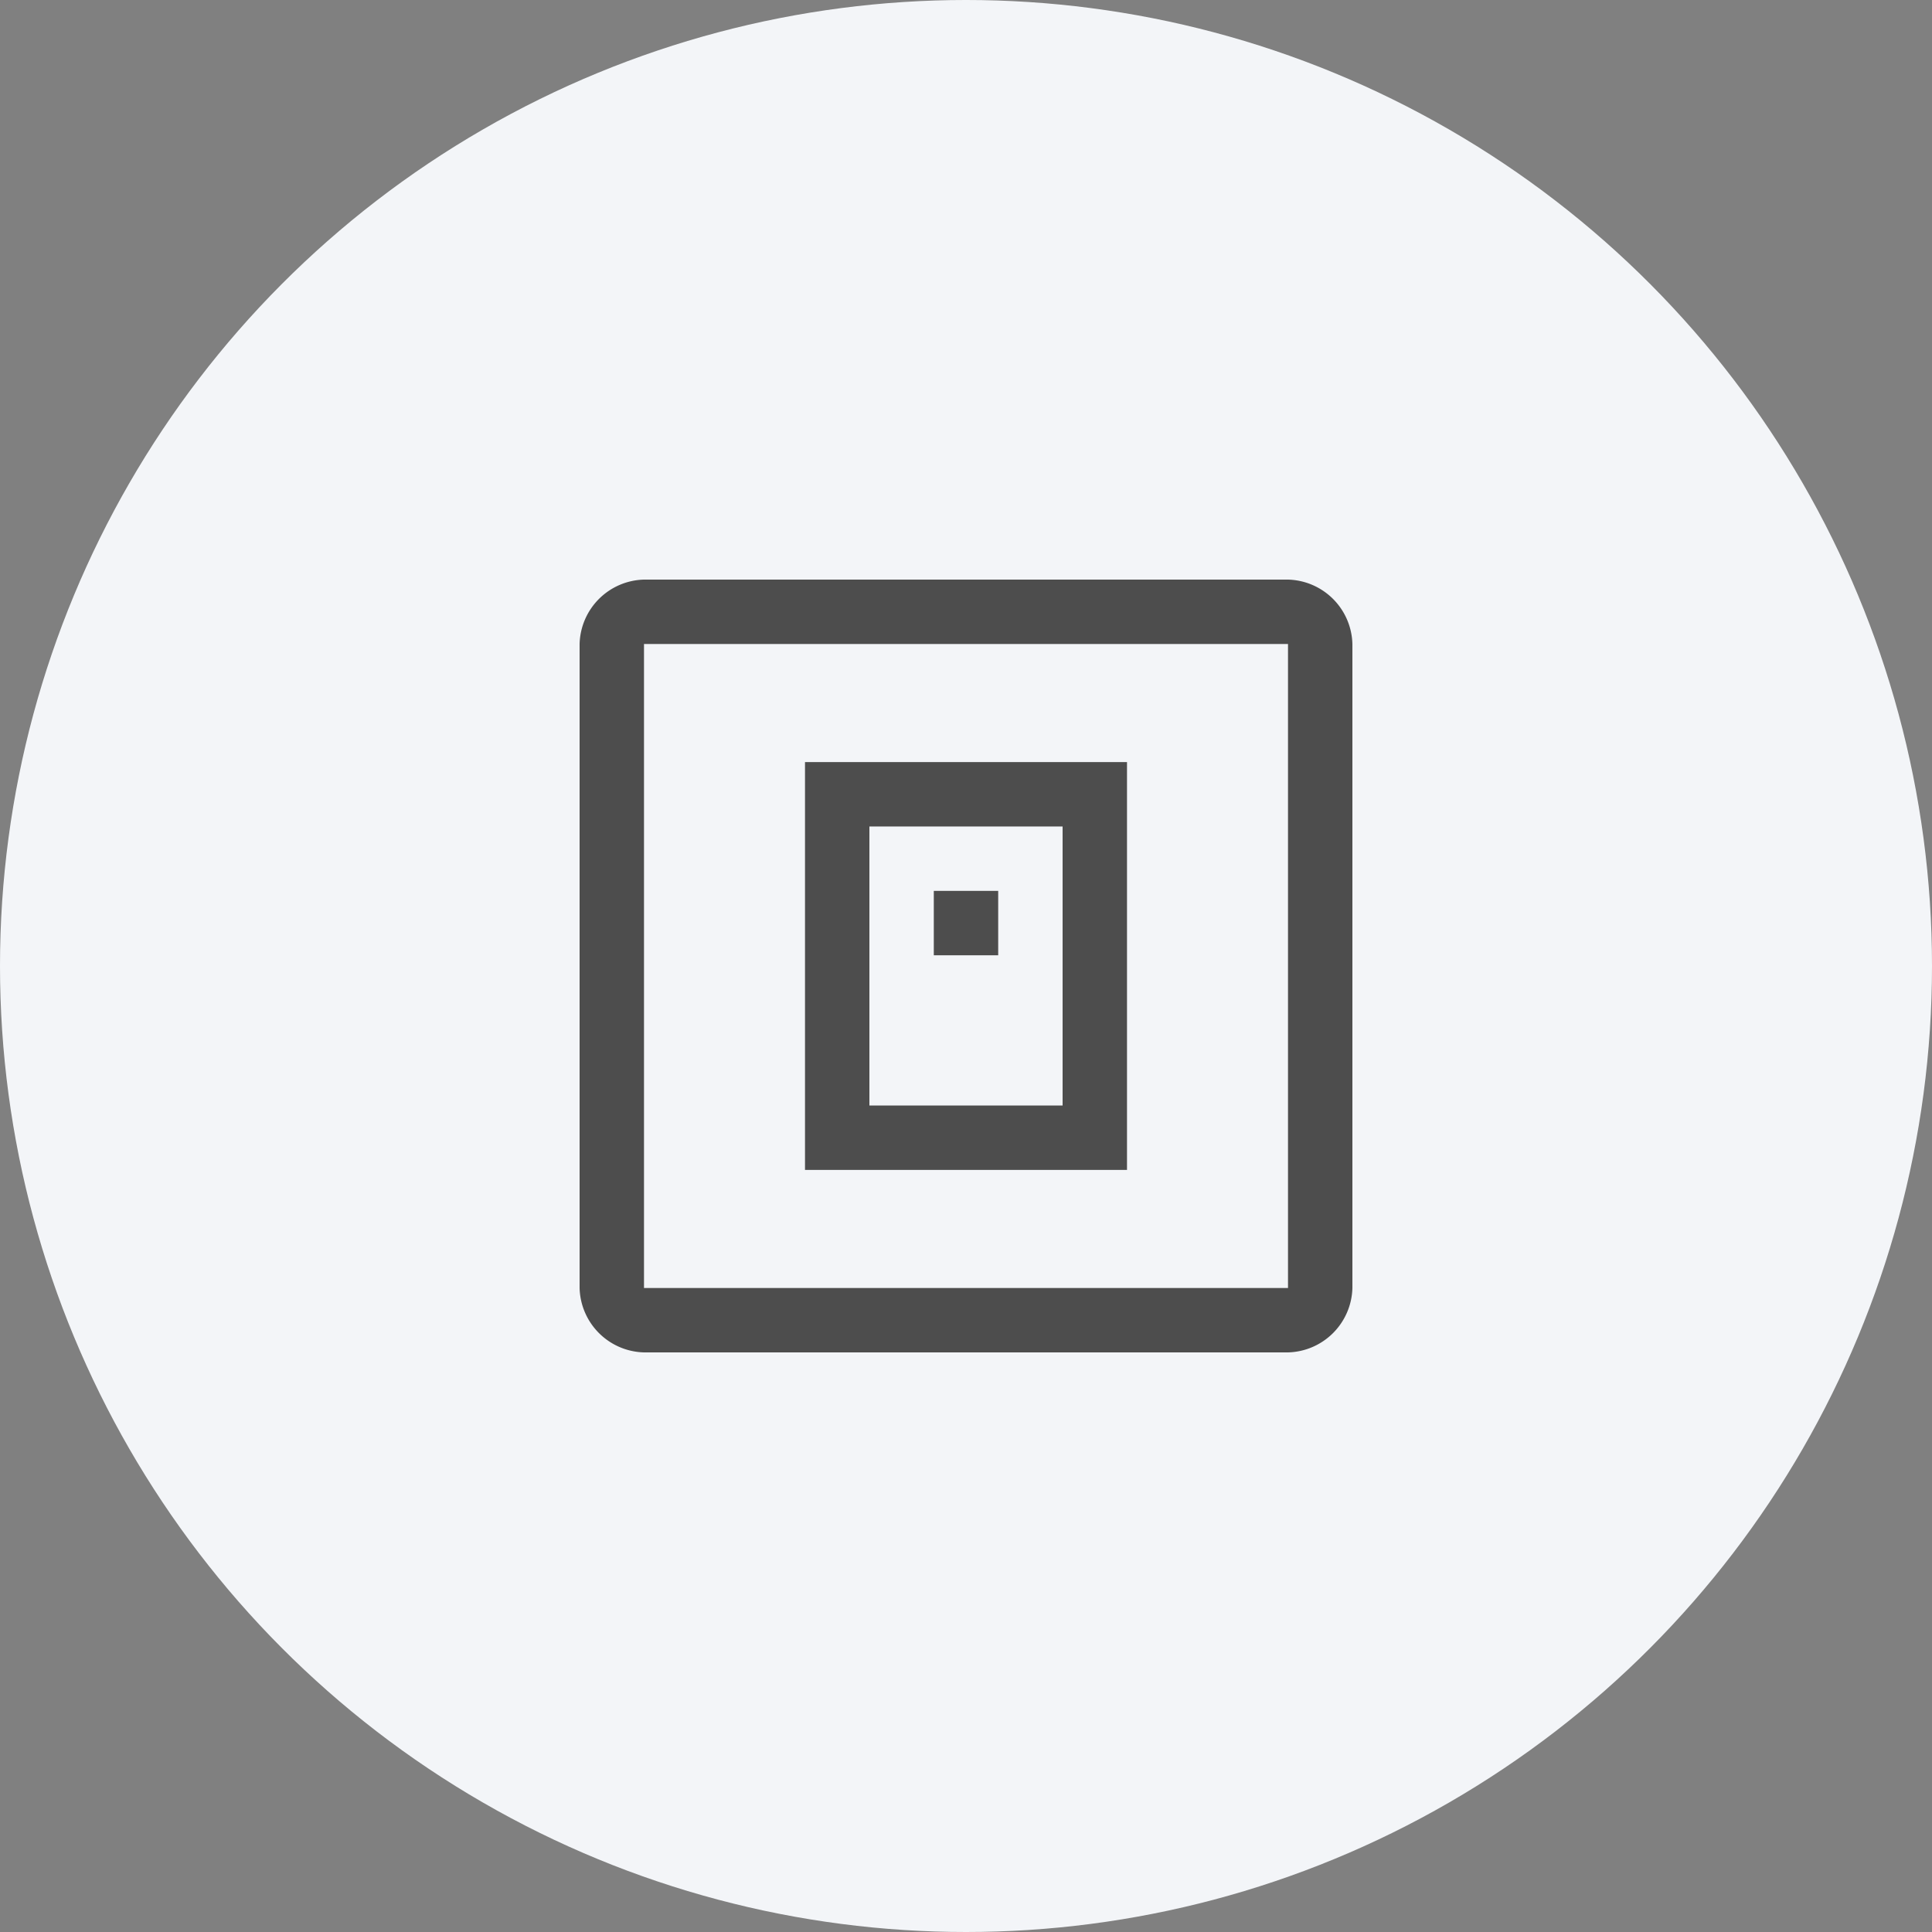 <svg xmlns="http://www.w3.org/2000/svg" viewBox="0 0 90 90"><rect x="0" y="0" width="90" height="90" fill="#808080" stroke="none"/><defs><style>.cls-1{fill:#f3f5f8;}.cls-2{fill:#4d4d4d;}</style></defs><g id="Capa_2" data-name="Capa 2"><g id="metodos"><circle class="cls-1" cx="45" cy="45" r="45"/><path class="cls-2" d="M37.5,54.5h15v-19h-15Zm3-3v-13h9v13Zm3-7h3v-3h-3ZM30,63a3.08,3.08,0,0,1-3-3V30a3.08,3.08,0,0,1,3-3H60a3.08,3.08,0,0,1,3,3V60a3.08,3.08,0,0,1-3,3Zm0-3H60V30H30Zm0-30v0Z"/></g></g></svg>